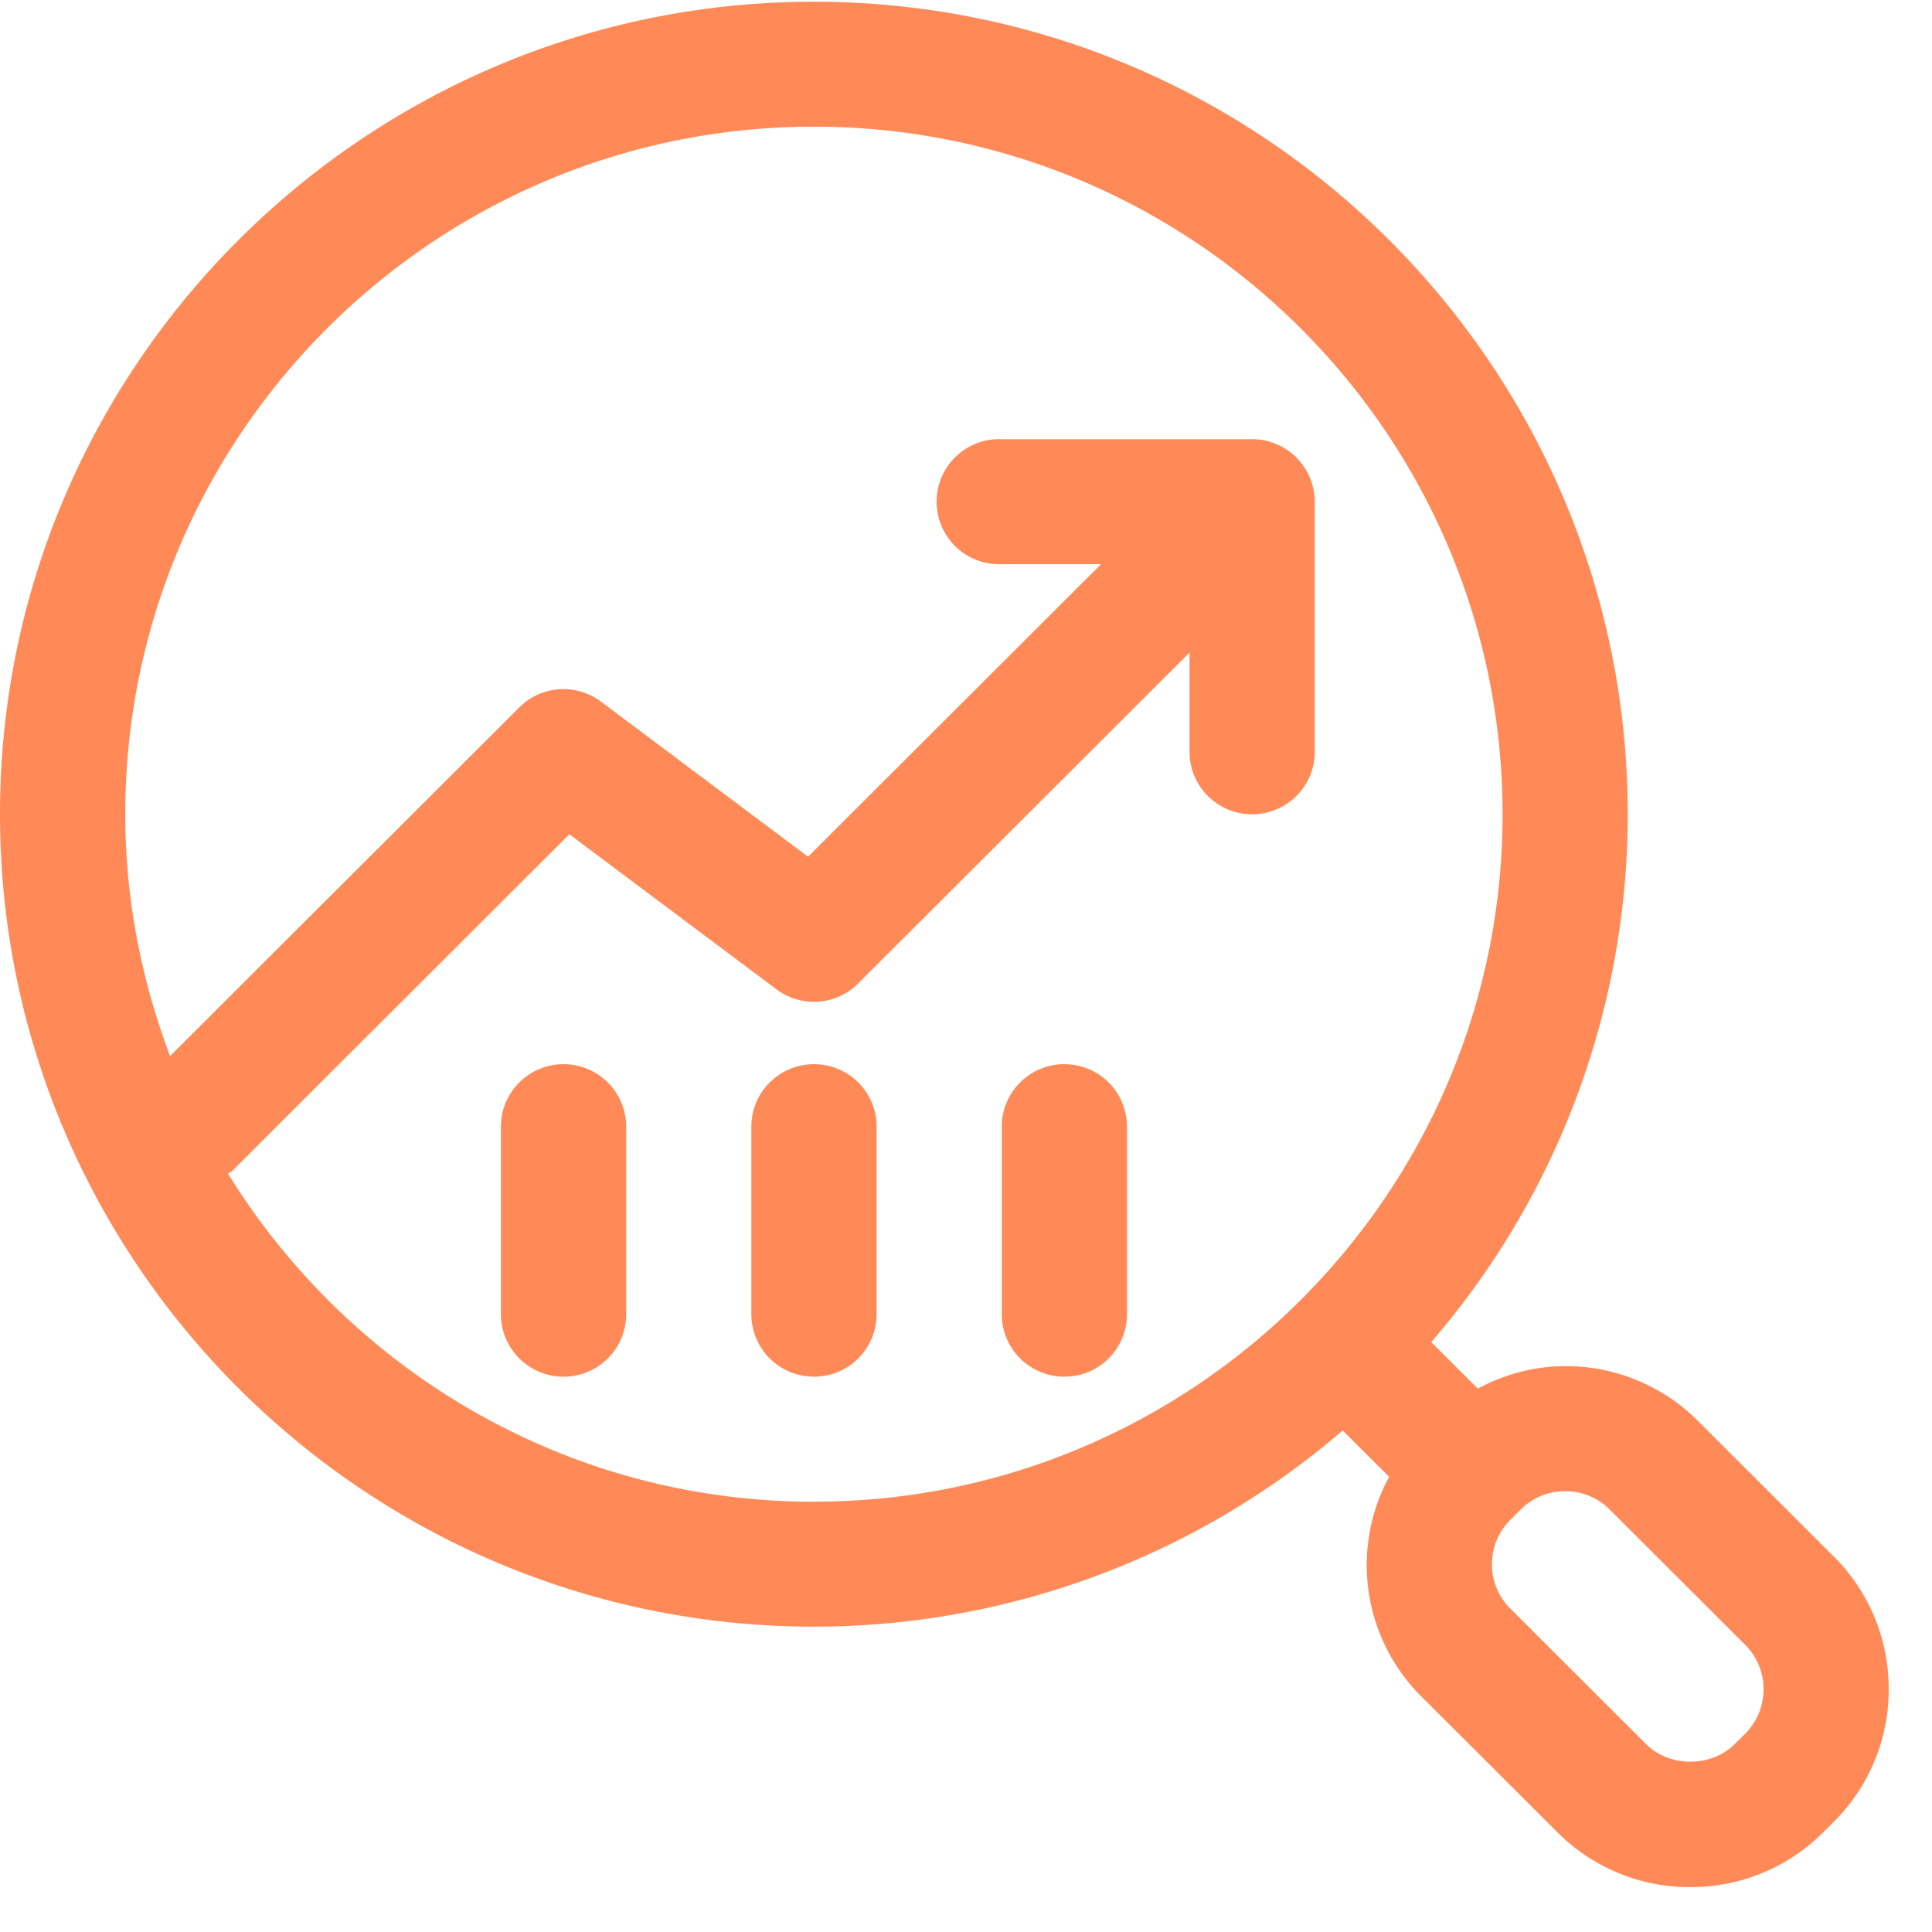 <svg xmlns="http://www.w3.org/2000/svg" width="37" height="37" fill="none"><path fill="#FF8A57" d="m35.12 29.811-2.603-2.6a3.577 3.577 0 0 0-2.543-1.048c-.597 0-1.164.16-1.674.429l-.89-.889a15.464 15.464 0 0 0 3.763-10.11c0-8.58-6.992-15.56-15.587-15.56C6.992.032 0 7.012 0 15.592s6.992 15.56 15.586 15.56a15.52 15.52 0 0 0 10.128-3.757l.89.888a3.547 3.547 0 0 0 .62 4.21l2.605 2.6a3.577 3.577 0 0 0 2.543 1.048c.962 0 1.867-.373 2.543-1.048l.206-.206a3.565 3.565 0 0 0 1.05-2.54c0-.96-.374-1.861-1.05-2.537ZM15.587 28.76c-4.743 0-8.896-2.52-11.22-6.283.025-.021.055-.028.079-.052l6.458-6.448 3.964 2.968c.477.36 1.146.311 1.567-.111l6.346-6.336v1.899c0 .662.536 1.197 1.2 1.197.662 0 1.198-.535 1.198-1.197V9.608a1.201 1.201 0 0 0-1.199-1.197h-4.796a1.198 1.198 0 1 0 0 2.394h1.902l-5.611 5.602-3.964-2.969a1.197 1.197 0 0 0-1.567.111l-6.687 6.676c-.545-1.444-.858-3-.858-4.632 0-7.26 5.917-13.167 13.188-13.167 7.272 0 13.189 5.907 13.189 13.167s-5.917 13.166-13.189 13.166Zm17.84 4.437-.207.206c-.45.447-1.245.447-1.695 0l-2.604-2.6a1.188 1.188 0 0 1-.348-.846c0-.322.125-.622.348-.846l.206-.206c.226-.224.525-.347.848-.347.322 0 .623.124.848.347l2.604 2.6c.224.225.347.524.347.846 0 .322-.124.622-.347.846Z"/><path fill="#FF8A57" d="M10.793 20.38c-.662 0-1.2.535-1.2 1.197v3.591c0 .662.538 1.197 1.2 1.197.662 0 1.199-.535 1.199-1.197v-3.591c0-.662-.538-1.197-1.2-1.197Zm4.796 0c-.662 0-1.2.535-1.2 1.197v3.591c0 .662.538 1.197 1.2 1.197.661 0 1.199-.535 1.199-1.197v-3.591c0-.662-.538-1.197-1.2-1.197Zm4.795 0c-.663 0-1.199.535-1.199 1.197v3.591c0 .662.536 1.197 1.2 1.197.662 0 1.198-.535 1.198-1.197v-3.591c0-.662-.536-1.197-1.199-1.197Z"/></svg>